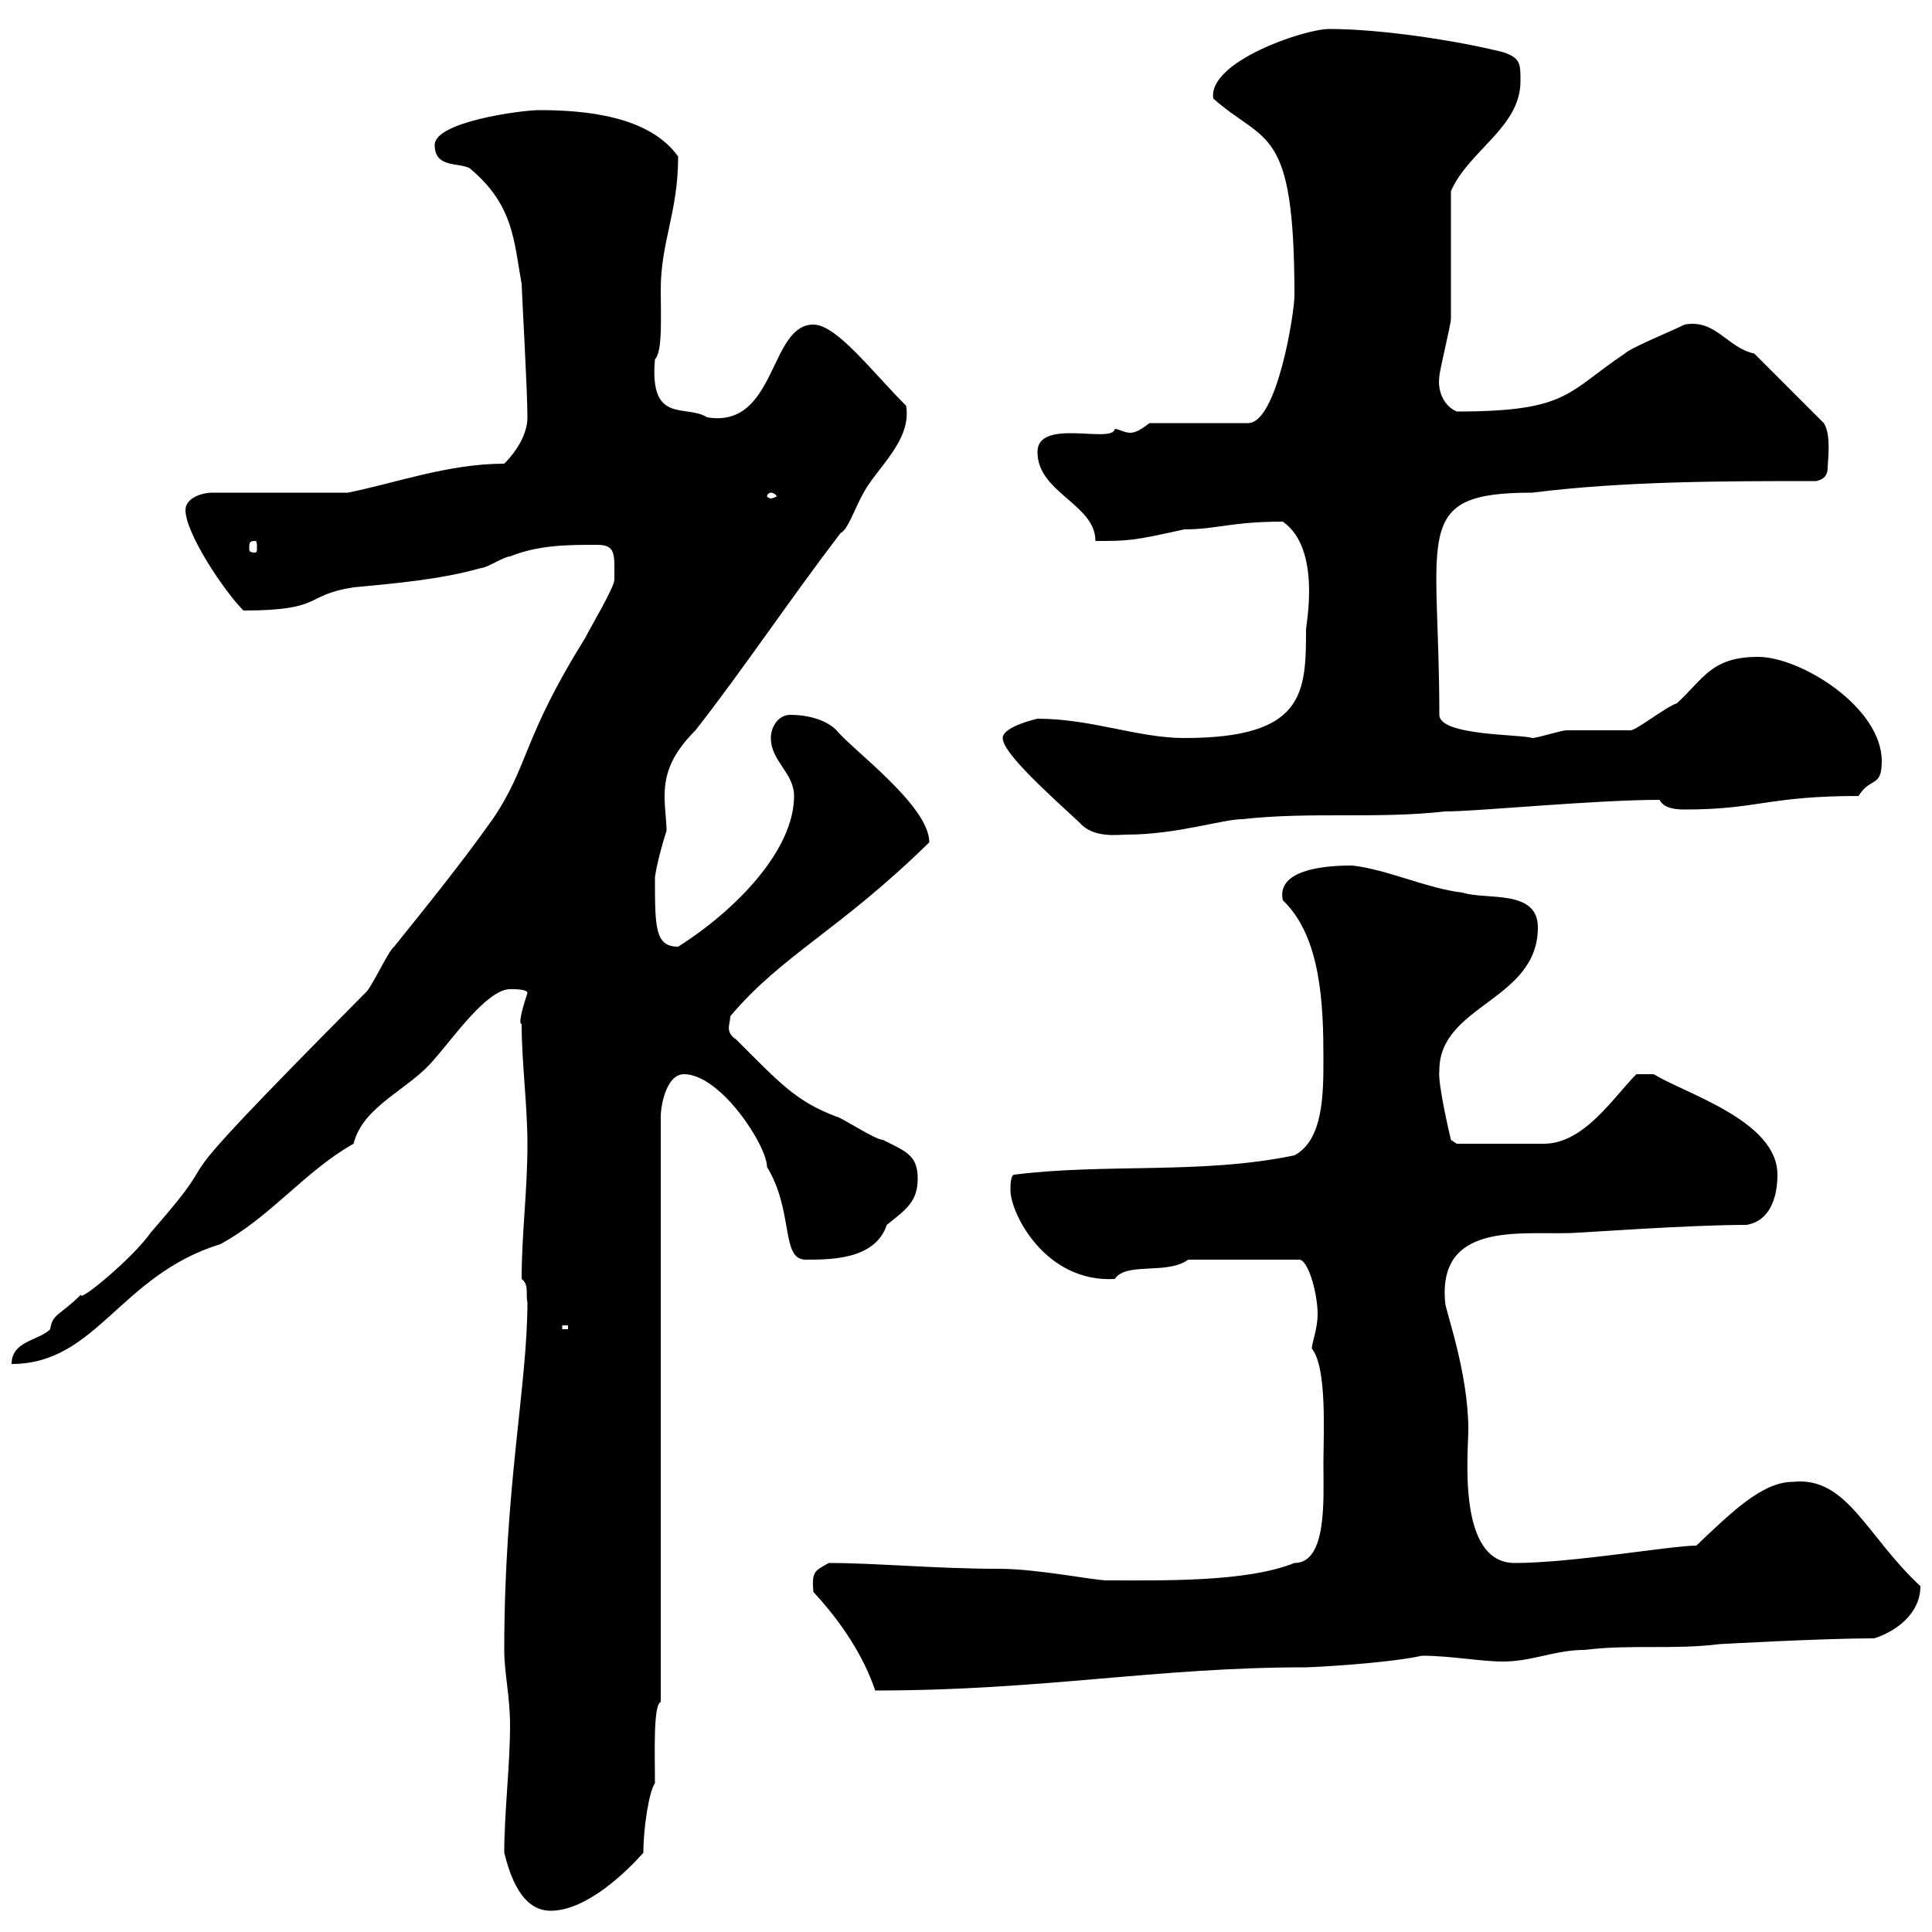 <svg xmlns="http://www.w3.org/2000/svg" xmlns:xlink="http://www.w3.org/1999/xlink" width="300" height="300"><path d="M78.30 287.70C79.20 291.30 81 296.70 85.50 296.70C91.20 296.70 97.50 290.40 99.90 287.70C99.90 283.80 100.80 278.10 101.70 276.90C101.70 272.70 101.40 264.60 102.60 264.30L102.60 173.40C102.60 171.60 103.50 166.80 106.20 166.80C111.90 166.80 119.10 177.90 119.10 181.20C123.30 188.10 121.20 195.60 125.10 195.60C129 195.60 135.90 195.60 137.70 190.20C140.70 187.80 142.50 186.60 142.50 183C142.50 179.40 140.70 178.80 137.10 177C135.90 177 130.50 173.40 129.90 173.40C123.60 171 121.20 168.30 114.30 161.40C112.50 160.20 113.40 159 113.40 157.80C121.50 148.20 130.20 144.60 144.30 130.80C144.30 125.10 132.30 116.40 129.90 113.40C128.10 111.60 125.10 111 122.70 111C120.90 111 119.70 112.80 119.70 114.60C119.70 118.20 123.30 120 123.30 123.60C123.30 132 114.30 141.30 105.30 147C101.70 147 101.70 144 101.70 136.20C102 134.10 102.90 130.80 103.50 129C103.50 127.50 103.20 125.70 103.20 123.60C103.20 120 104.40 117 108 113.40C115.50 103.80 122.70 93 130.50 82.80C131.70 82.20 132.60 79.20 134.10 76.50C136.20 72.60 141.60 68.40 140.70 63C135.30 57.60 129.90 50.40 126.30 50.40C119.40 50.40 120.60 66.60 109.80 64.80C106.50 62.70 100.80 66 101.70 55.80C102.90 54.60 102.60 49.20 102.60 45C102.60 37.50 105.30 33 105.30 24.30C100.80 18 90.90 17.10 83.70 17.10C81 17.10 67.50 18.90 67.50 22.50C67.50 26.10 71.10 25.20 72.90 26.10C79.80 31.80 79.80 37.50 81 44.10C81 45 81.90 60.60 81.90 64.80C81.90 67.50 80.10 70.20 78.30 72C69.60 72 61.50 75 54 76.50L33 76.50C31.20 76.50 28.80 77.40 28.80 79.20C28.80 82.80 34.80 91.80 37.80 94.80C50.40 94.80 47.10 92.40 54.90 91.20C61.20 90.60 68.40 90 74.70 88.20C75.60 88.20 78.30 86.40 79.20 86.40C83.70 84.60 88.20 84.60 92.70 84.60C95.70 84.60 95.40 86.10 95.40 90C95.40 91.20 91.80 97.20 90.90 99C81 114.90 82.20 118.80 76.50 127.20C71.40 134.40 66 141 61.20 147C60.30 147.60 57.60 153.60 56.70 154.20C19.80 191.40 38.10 174.60 23.40 191.40C20.70 195.30 12 202.50 12.60 201C9.30 204.30 8.10 204 7.80 206.40C6 208.20 1.80 208.20 1.80 211.80C15 211.80 18.60 198 34.20 193.20C42 189 47.40 181.80 54.90 177.60C56.40 171.60 63.60 169.20 67.50 164.40C70.20 161.40 75.60 153.60 79.20 153.60C80.10 153.60 81.90 153.60 81.90 154.20C81.30 156 80.40 159 81 159C81 165 81.90 171.60 81.90 177.60C81.90 185.10 81 191.40 81 198.60C82.20 199.50 81.60 201 81.90 202.20C81.90 215.10 78.30 231 78.30 256.20C78.30 259.80 79.20 263.40 79.20 267.90C79.20 274.20 78.30 281.40 78.30 287.70ZM126.30 247.20C130.50 251.70 134.10 257.10 135.90 262.50C162 262.50 179.40 258.90 202.80 258.90C203.70 258.90 215.40 258.30 220.80 257.10C225.30 257.10 229.80 258 233.40 258C237.90 258 241.50 256.20 246 256.20C253.20 255.30 259.80 256.20 267 255.30C267 255.30 282.90 254.40 291 254.40C294 253.50 298.20 250.80 298.20 246.30C289.80 238.50 286.80 229.20 278.40 230.10C273.60 230.10 268.80 234.90 263.40 240C259.50 240 244.20 242.70 235.20 242.70C226.20 242.70 228 225.60 228 222C228 213 224.40 203.40 224.40 202.20C223.20 189 237.60 192 245.10 191.40C246 191.40 262.20 190.20 271.20 190.20C274.80 189.60 276 186 276 182.40C276 174 261.60 169.80 256.80 166.80L254.10 166.80C250.50 170.40 246 177.60 239.70 177.60C236.70 177.60 228.90 177.60 226.20 177.60L225.30 177C225.30 177 223.20 168.30 223.50 166.20C223.50 156 238.80 155.40 238.80 144C238.80 138 230.70 139.80 227.10 138.60C221.70 138 215.40 135 210 134.40C207.90 134.40 198 134.40 199.20 139.80C205.20 145.50 205.50 156.30 205.50 164.40C205.50 169.80 205.50 177 201 179.40C186.60 182.40 171.90 180.60 157.50 182.40C156.90 182.40 156.90 184.20 156.90 184.80C156.90 188.40 162.30 199.20 173.10 198.60C174.90 195.90 181.20 198 184.50 195.60L201.90 195.60C203.40 196.20 204.60 201.30 204.60 204C204.60 206.40 203.70 208.50 203.70 209.40C206.10 212.40 205.50 222.60 205.50 227.40C205.50 232.80 206.10 242.70 201 242.70C193.50 245.70 180.60 245.40 171.90 245.40C169.80 245.40 161.10 243.60 155.10 243.60C145.20 243.60 136.20 242.70 128.70 242.70C126.60 243.90 126 243.90 126.30 247.20ZM87.30 205.80L88.20 205.80L88.20 206.40L87.30 206.40ZM167.70 127.80C169.80 130.20 173.70 129.60 174.90 129.60C182.70 129.60 189.90 127.20 192.90 127.20C203.70 126 213.60 127.20 224.40 126C229.50 126 247.50 124.20 257.70 124.20C258.30 125.40 259.80 125.70 261.60 125.70C273 125.70 274.50 123.60 288.60 123.60C290.40 120.60 292.20 122.40 292.20 118.20C292.20 109.80 279.60 102 273 102C265.80 102 264.60 105.30 260.40 109.20C258.60 109.80 254.10 113.40 253.20 113.40C252.30 113.40 244.20 113.40 243.30 113.40C242.40 113.40 238.80 114.60 237.90 114.60C236.40 114 223.50 114.30 223.50 111C223.50 82.80 219 76.50 237.90 76.50C252.30 74.70 267.60 74.70 282 74.70C283.50 74.40 283.80 73.50 283.80 72.60C283.80 71.70 284.40 67.50 283.20 65.70L272.40 54.90C268.20 54 266.40 49.50 261.60 50.40C259.80 51.30 253.20 54 252.30 54.90C243.30 60.90 243.60 63.90 226.20 63.90C224.10 63 223.20 60.60 223.50 58.50C223.50 57.60 225.30 50.40 225.30 49.50C225.30 46.80 225.30 32.40 225.30 29.70C228 23.40 236.10 19.80 236.10 12.60C236.10 9.90 236.10 9 233.40 8.10C226.20 6.30 214.50 4.50 206.40 4.50C202.50 4.50 187.50 9.60 188.40 15.30C196.50 22.50 201 19.20 201 45.90C201 48.60 198.30 65.70 193.80 65.70L178.50 65.70C177.30 66.60 176.40 67.20 175.50 67.20C174.60 67.20 173.70 66.60 173.10 66.60C172.80 69 161.10 64.80 161.10 70.20C161.10 76.50 170.10 78.30 170.10 84C175.20 84 175.80 84 183.90 82.20C189 82.20 191.10 81 199.20 81C205.20 85.20 202.80 96.90 202.80 97.80C202.80 107.70 202.50 114.60 183.90 114.60C176.70 114.60 169.50 111.60 161.10 111.60C161.10 111.60 155.70 112.80 155.70 114.60C155.70 117 163.20 123.60 167.70 127.80ZM39.60 84C39.90 84 39.90 84.30 39.90 85.20C39.90 85.50 39.90 85.80 39.60 85.80C38.70 85.80 38.70 85.50 38.70 85.20C38.70 84.30 38.70 84 39.60 84ZM119.70 76.50C120 76.50 120.60 76.80 120.60 77.10C120.60 77.10 120 77.40 119.70 77.40C119.40 77.40 119.10 77.10 119.10 77.10C119.10 76.80 119.40 76.50 119.70 76.50Z"/></svg>